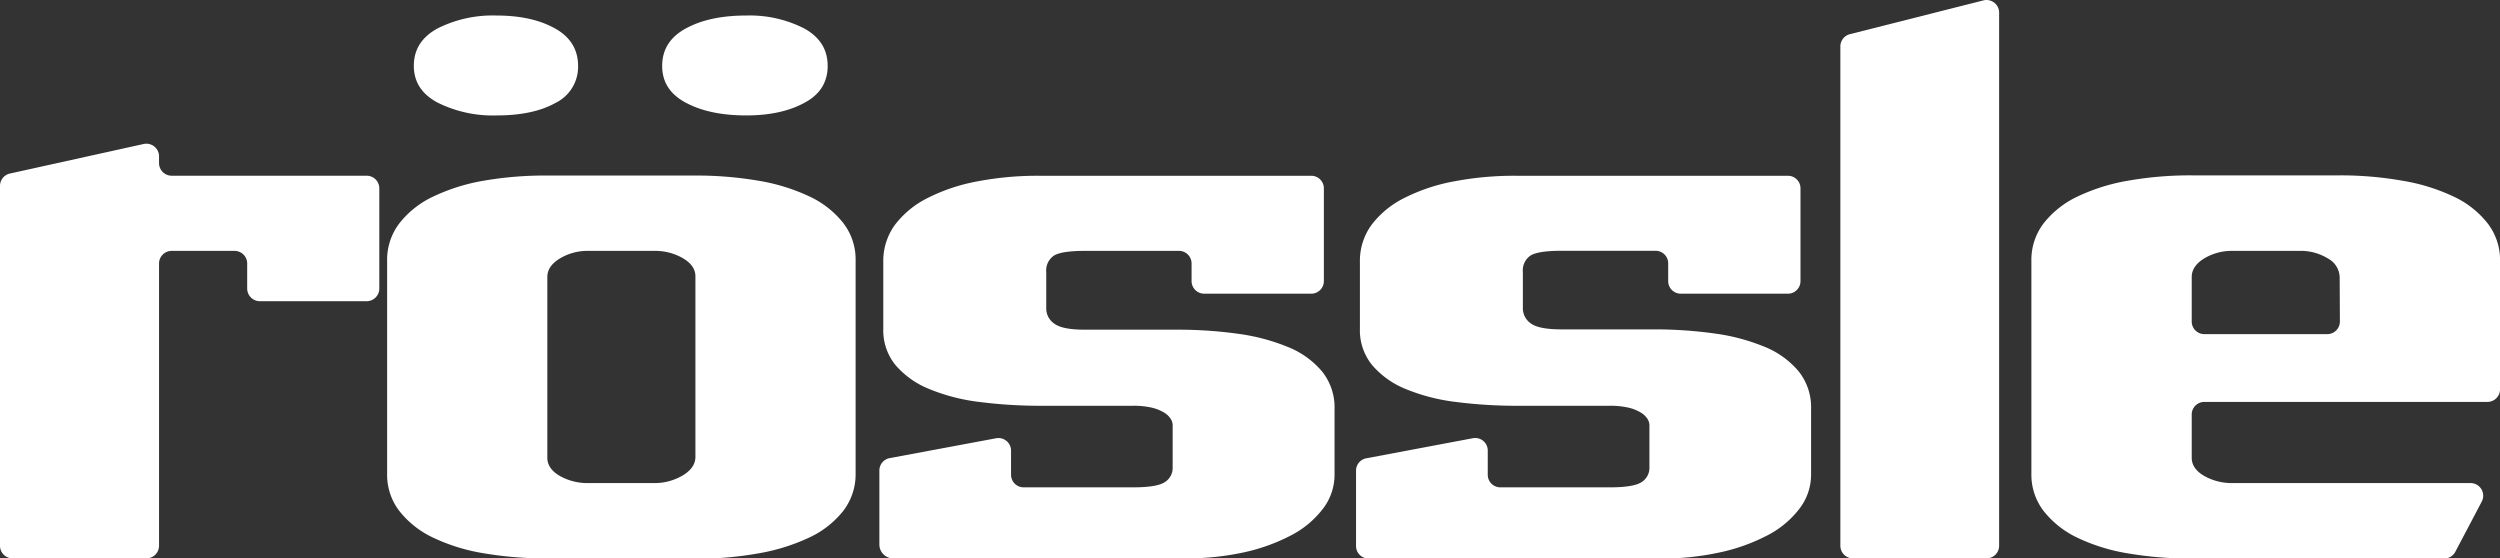 <svg xmlns="http://www.w3.org/2000/svg" viewBox="0 0 561.82 125.49"><rect x="0" y="0" width="561.82" height="125.49" fill="#333333" stroke="none"/><defs><style>.cls-1{fill:#fff;}</style></defs><g id="Ebene_2" data-name="Ebene 2"><g id="Ebene_1-2" data-name="Ebene 1"><path class="cls-1" d="M85.24,42.3V64.84a2.85,2.85,0,0,1-2.84,2.85h-24a2.86,2.86,0,0,1-2.85-2.85V59.22a2.84,2.84,0,0,0-2.85-2.84H38.58a2.84,2.84,0,0,0-2.84,2.84v63.42a2.86,2.86,0,0,1-2.85,2.85h-30A2.85,2.85,0,0,1,0,122.64V41.74A2.84,2.84,0,0,1,2.23,39l30.05-6.64a2.85,2.85,0,0,1,3.46,2.78v1.5a2.85,2.85,0,0,0,2.84,2.85H82.4A2.84,2.84,0,0,1,85.24,42.3Z"/><path class="cls-1" d="M123,125.49a83.5,83.5,0,0,1-14.21-1.14,42.28,42.28,0,0,1-11.42-3.51,21.11,21.11,0,0,1-7.62-6A13.31,13.31,0,0,1,87,106.45V58.66a13.46,13.46,0,0,1,2.78-8.51,21,21,0,0,1,7.62-6,43.34,43.34,0,0,1,11.42-3.56A80.42,80.42,0,0,1,123,39.45h33.25a82.55,82.55,0,0,1,14.06,1.14,43.38,43.38,0,0,1,11.49,3.51,21,21,0,0,1,7.69,6,13.36,13.36,0,0,1,2.79,8.42v47.8a13.49,13.49,0,0,1-2.79,8.51,21.13,21.13,0,0,1-7.69,6,44.5,44.5,0,0,1-11.49,3.55,79.47,79.47,0,0,1-14.06,1.19ZM93,14.8q0-5.52,5.35-8.42A27.54,27.54,0,0,1,111.6,3.49q7.92,0,13.11,2.89t5.2,8.42a9,9,0,0,1-5,8.29q-5.06,2.85-13.26,2.85a27.9,27.9,0,0,1-13.25-2.85Q93,20.24,93,14.8Zm39.26,41.58a12.07,12.07,0,0,0-6.45,1.71Q123,59.8,123,62.25v40.61c0,1.64.93,3,2.78,4.08a12.58,12.58,0,0,0,6.45,1.62H146.9a12.44,12.44,0,0,0,6.52-1.71c1.9-1.14,2.86-2.53,2.86-4.17V62.08c0-1.64-1-3-2.86-4.08a12.4,12.4,0,0,0-6.23-1.62ZM148.81,14.8q0-5.52,5.34-8.42T167.7,3.49a26.84,26.84,0,0,1,13,2.89Q186,9.28,186,14.8t-5.2,8.29q-5.2,2.85-13.11,2.85-8.2,0-13.55-2.85T148.81,14.8Z"/><path class="cls-1" d="M294.68,66H270.62a2.84,2.84,0,0,1-2.84-2.83v-4A2.83,2.83,0,0,0,265,56.38H243.76q-5,0-6.81,1a4,4,0,0,0-1.83,3.77v8.07A4.12,4.12,0,0,0,237,72.78q1.83,1.31,6.81,1.31h20.65a98.12,98.12,0,0,1,13.77.92,45.38,45.38,0,0,1,11.28,3,19.41,19.41,0,0,1,7.61,5.49,12.87,12.87,0,0,1,2.79,8.42v14.73a12.55,12.55,0,0,1-2.64,7.72,21.39,21.39,0,0,1-7.25,6,42.19,42.19,0,0,1-10.76,3.82A61.52,61.52,0,0,1,266,125.49H200.75a3.13,3.13,0,0,1-3.13-3.13V105.74a2.84,2.84,0,0,1,2.32-2.79l23.92-4.46a2.83,2.83,0,0,1,3.35,2.78v5.42a2.84,2.84,0,0,0,2.84,2.83H254.6q5.41,0,7.18-1.18a3.76,3.76,0,0,0,1.75-3.29V95.49a2.67,2.67,0,0,0-.44-1.36,4.48,4.48,0,0,0-1.46-1.4,9.64,9.64,0,0,0-2.71-1.1,17.66,17.66,0,0,0-4.32-.44H234.24A108.22,108.22,0,0,1,220,90.32a43.08,43.08,0,0,1-11.28-2.94A19.52,19.52,0,0,1,201.21,82a12.32,12.32,0,0,1-2.71-8.11V58.83a13.7,13.7,0,0,1,2.64-8.33,20.93,20.93,0,0,1,7.32-6,41.18,41.18,0,0,1,11.13-3.73,71.8,71.8,0,0,1,13.92-1.27h61.17a2.83,2.83,0,0,1,2.83,2.83V63.19A2.83,2.83,0,0,1,294.68,66Z"/><path class="cls-1" d="M401.8,66H377.72a2.83,2.83,0,0,1-2.83-2.82v-4a2.82,2.82,0,0,0-2.82-2.82h-21.2q-5,0-6.81,1a4,4,0,0,0-1.83,3.77v8.07a4.12,4.12,0,0,0,1.83,3.51q1.83,1.31,6.81,1.31h20.65a98,98,0,0,1,13.77.92,45.38,45.38,0,0,1,11.28,3,19.52,19.52,0,0,1,7.62,5.49A12.92,12.92,0,0,1,407,91.9v14.73a12.55,12.55,0,0,1-2.64,7.72,21.39,21.39,0,0,1-7.25,6,42.19,42.19,0,0,1-10.76,3.82,61.45,61.45,0,0,1-13.19,1.36H307.56a2.83,2.83,0,0,1-2.82-2.83V105.73A2.82,2.82,0,0,1,307,103L331,98.48a2.82,2.82,0,0,1,3.34,2.78v5.43a2.83,2.83,0,0,0,2.83,2.83h24.56c3.61,0,6-.39,7.18-1.18a3.76,3.76,0,0,0,1.76-3.29V95.49a2.77,2.77,0,0,0-.44-1.36,4.63,4.63,0,0,0-1.47-1.4,9.64,9.64,0,0,0-2.71-1.1,17.66,17.66,0,0,0-4.32-.44H341.35a108.33,108.33,0,0,1-14.28-.87,43.29,43.29,0,0,1-11.28-2.94A19.52,19.52,0,0,1,308.32,82a12.37,12.37,0,0,1-2.71-8.11V58.83a13.7,13.7,0,0,1,2.64-8.33,20.93,20.93,0,0,1,7.32-6,41.14,41.14,0,0,1,11.14-3.73,71.62,71.62,0,0,1,13.91-1.27H401.8a2.82,2.82,0,0,1,2.82,2.82V63.2A2.82,2.82,0,0,1,401.8,66Z"/><path class="cls-1" d="M446.47,125.49H416.42a2.85,2.85,0,0,1-2.84-2.85V10.44a2.85,2.85,0,0,1,2.14-2.76l30-7.59a2.84,2.84,0,0,1,3.54,2.76V122.64A2.85,2.85,0,0,1,446.47,125.49Z"/><path class="cls-1" d="M495.38,90.32a2.84,2.84,0,0,0-2.84,2.84v9.7c0,1.64.93,3,2.78,4.08a12.61,12.61,0,0,0,6.45,1.62h53.44a2.84,2.84,0,0,1,2.51,4.16L551.78,124a2.85,2.85,0,0,1-2.51,1.52H492.54a83.5,83.5,0,0,1-14.21-1.14,42.28,42.28,0,0,1-11.42-3.51,21.28,21.28,0,0,1-7.62-6,13.37,13.37,0,0,1-2.78-8.42V58.66a13.52,13.52,0,0,1,2.78-8.51,21.15,21.15,0,0,1,7.62-6,43.34,43.34,0,0,1,11.42-3.56,80.42,80.42,0,0,1,14.21-1.18h33.25A80.3,80.3,0,0,1,540,40.63a43.3,43.3,0,0,1,11.43,3.56,21,21,0,0,1,7.61,6,13.47,13.47,0,0,1,2.79,8.51V87.48A2.84,2.84,0,0,1,559,90.32Zm30.41-28.07a4.93,4.93,0,0,0-2.64-4.16,11.6,11.6,0,0,0-6.44-1.71H501.77a12.09,12.09,0,0,0-6.45,1.71q-2.77,1.71-2.78,4.16v10a2.84,2.84,0,0,0,2.84,2.84H523a2.84,2.84,0,0,0,2.84-2.84Z"/></g></g></svg>